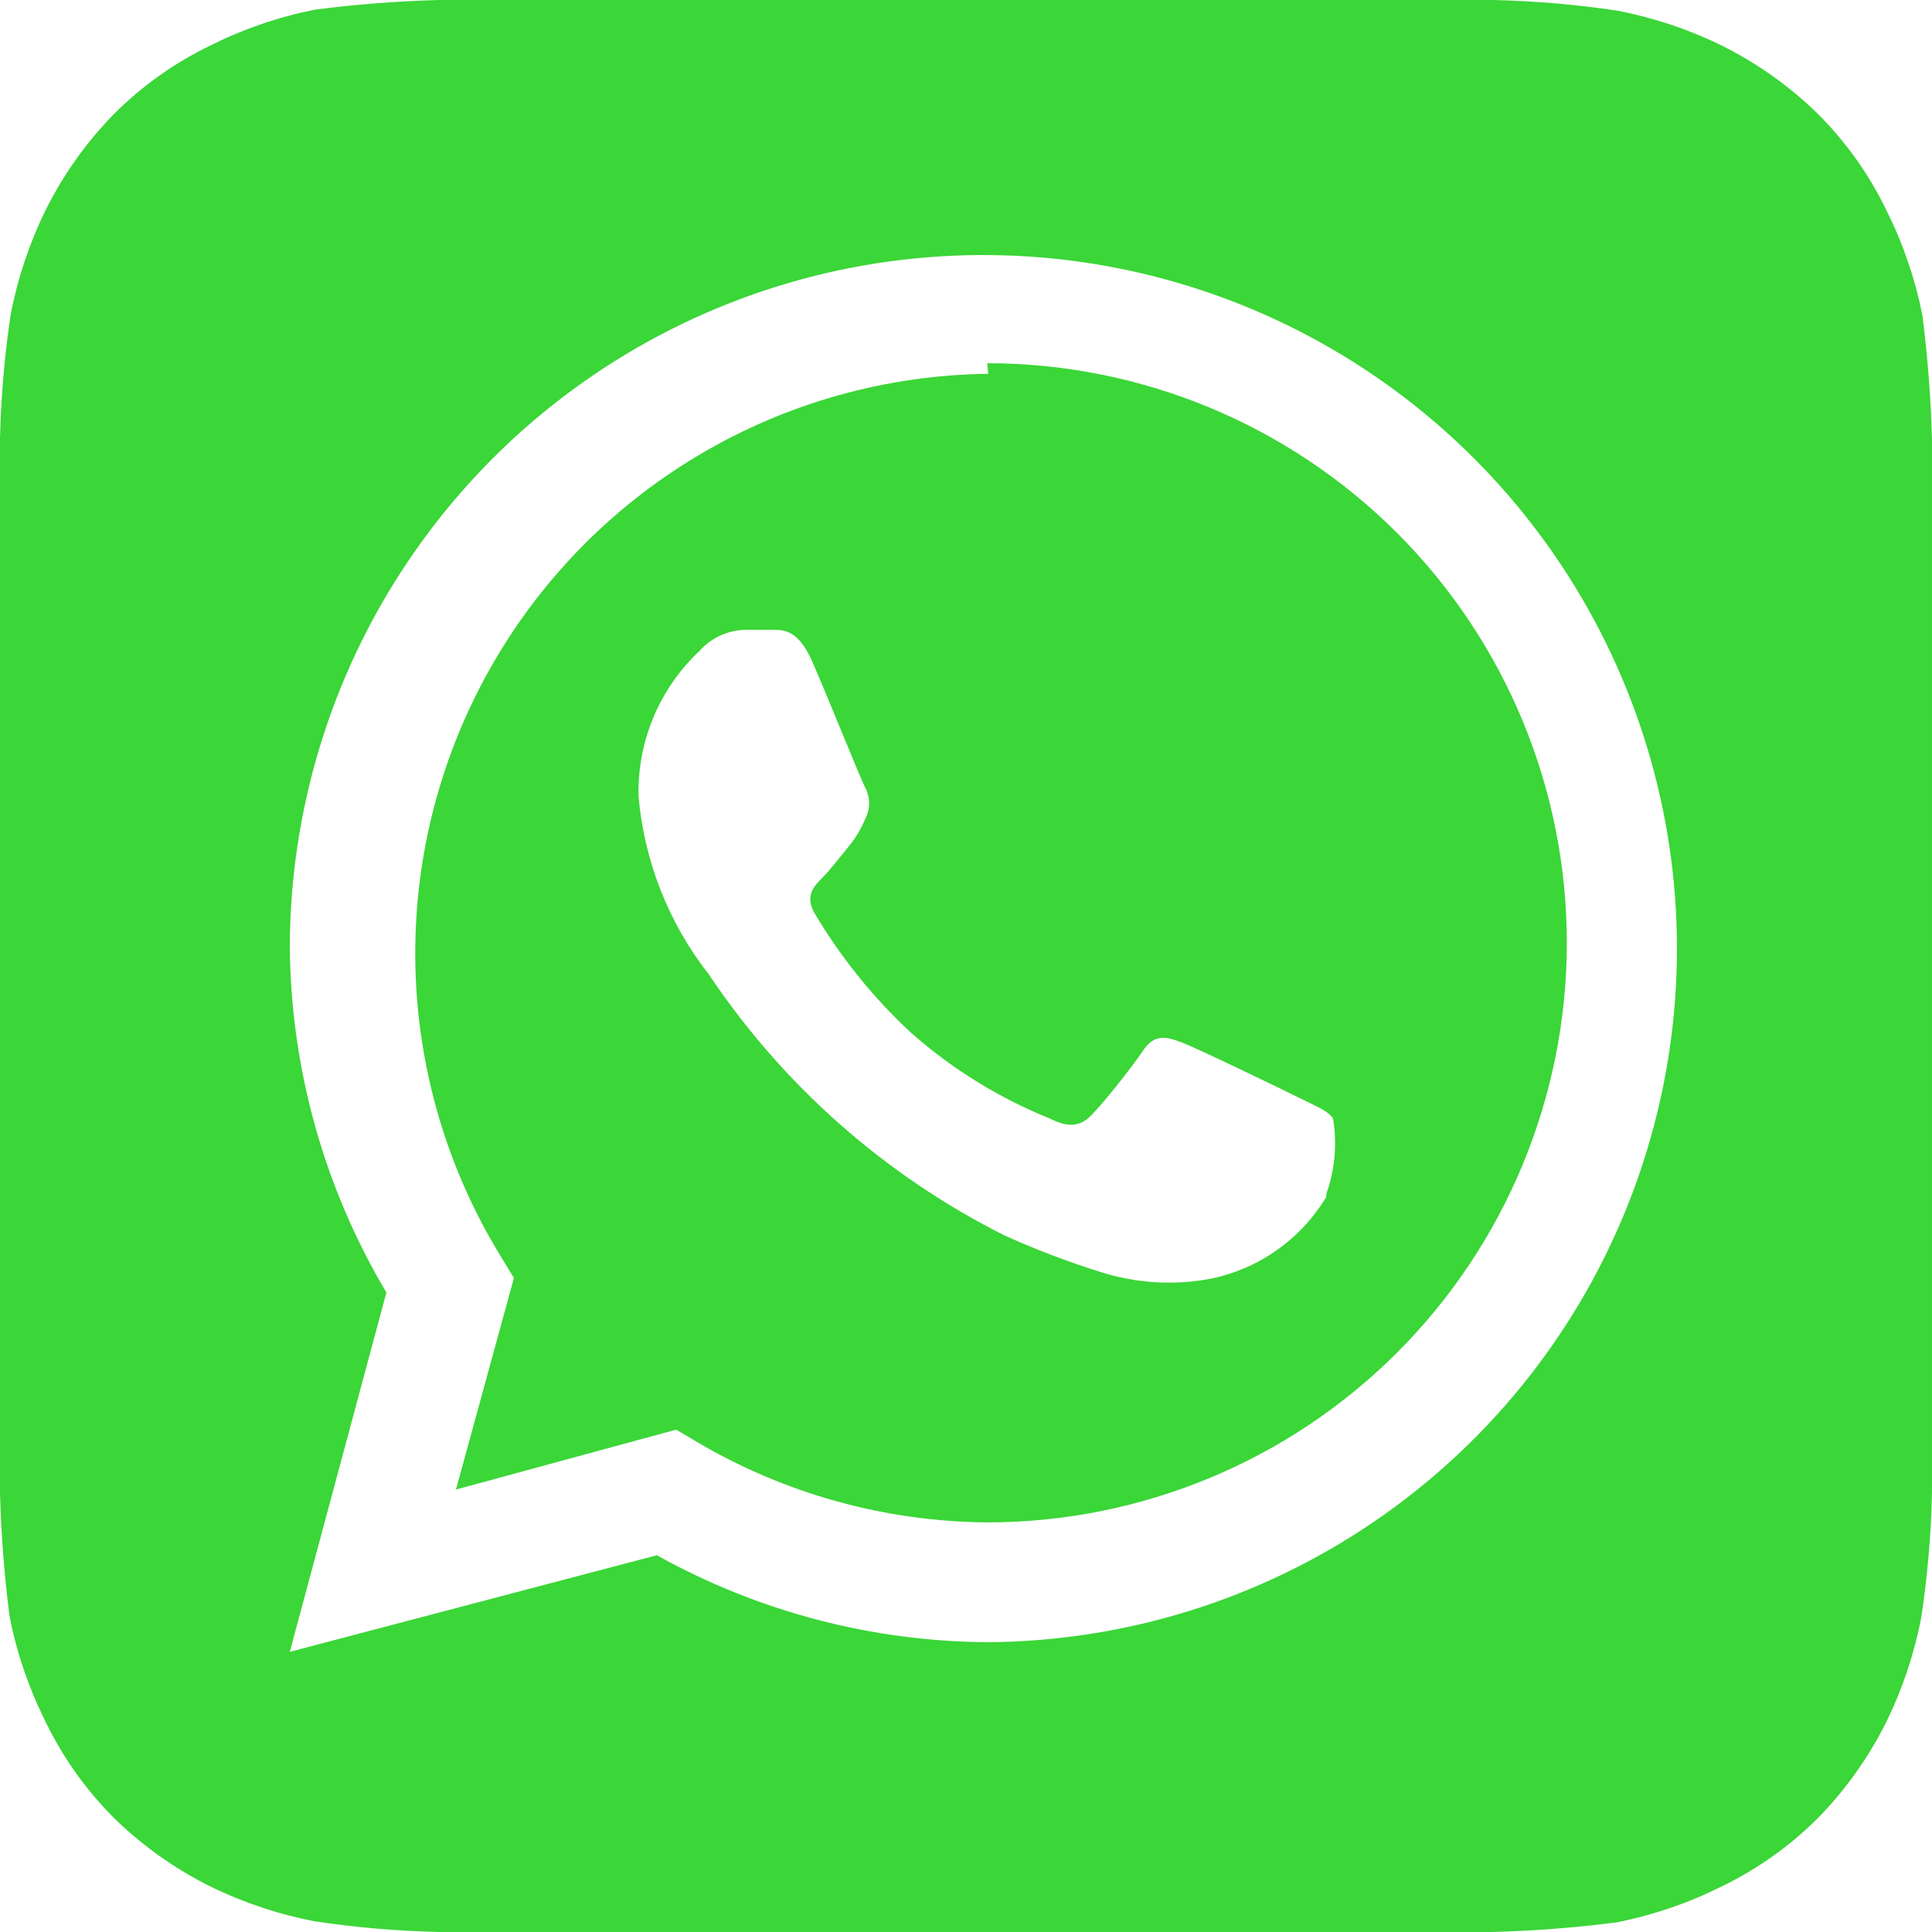 <?xml version="1.0" encoding="UTF-8"?> <svg xmlns="http://www.w3.org/2000/svg" width="77" height="77" viewBox="0 0 77 77" fill="none"> <path d="M76.999 17.517C76.955 15.856 76.827 14.199 76.614 12.551C76.326 11.107 75.847 9.709 75.189 8.393C74.501 6.965 73.577 5.663 72.456 4.543C71.324 3.435 70.025 2.512 68.606 1.809C67.288 1.164 65.889 0.698 64.448 0.423C62.816 0.179 61.17 0.038 59.52 0H17.517C15.856 0.043 14.199 0.172 12.551 0.385C11.107 0.672 9.709 1.152 8.393 1.809C6.965 2.498 5.663 3.422 4.543 4.543C3.435 5.674 2.512 6.974 1.809 8.393C1.164 9.711 0.698 11.109 0.423 12.551C0.179 14.183 0.038 15.829 0 17.479C0 18.21 0 19.25 0 19.558V57.441C0 57.864 0 58.788 0 59.481C0.043 61.142 0.172 62.8 0.385 64.448C0.672 65.891 1.152 67.29 1.809 68.606C2.498 70.034 3.422 71.335 4.543 72.456C5.674 73.564 6.974 74.486 8.393 75.189C9.711 75.834 11.109 76.3 12.551 76.575C14.183 76.82 15.829 76.961 17.479 76.999H59.481C61.142 76.955 62.8 76.827 64.448 76.614C65.891 76.326 67.29 75.847 68.606 75.189C70.034 74.501 71.335 73.577 72.456 72.456C73.564 71.324 74.486 70.025 75.189 68.606C75.834 67.288 76.3 65.889 76.575 64.448C76.82 62.816 76.961 61.17 76.999 59.52C76.999 58.788 76.999 57.864 76.999 57.441V19.558C76.999 19.25 76.999 18.21 76.999 17.517ZM39.385 65.449C34.761 65.426 30.219 64.234 26.18 61.984L11.55 65.834L15.4 51.512C12.917 47.34 11.588 42.584 11.55 37.729C11.565 32.274 13.194 26.945 16.233 22.413C19.271 17.882 23.582 14.351 28.623 12.265C33.664 10.179 39.21 9.631 44.562 10.691C49.913 11.751 54.832 14.37 58.698 18.22C62.563 22.07 65.204 26.977 66.286 32.325C67.368 37.672 66.843 43.22 64.778 48.27C62.713 53.319 59.2 57.645 54.681 60.702C50.163 63.759 44.84 65.411 39.385 65.449ZM39.385 14.899C35.303 14.946 31.307 16.073 27.802 18.167C24.298 20.26 21.411 23.245 19.436 26.817C17.46 30.389 16.466 34.42 16.555 38.501C16.644 42.582 17.813 46.567 19.943 50.049L20.482 50.935L18.172 59.366L26.95 56.979L27.797 57.48C31.298 59.542 35.282 60.644 39.346 60.675C45.473 60.675 51.348 58.241 55.68 53.909C60.012 49.577 62.446 43.702 62.446 37.575C62.446 31.449 60.012 25.573 55.68 21.241C51.348 16.91 45.473 14.476 39.346 14.476L39.385 14.899ZM52.86 47.701C52.355 48.542 51.68 49.268 50.878 49.831C50.075 50.395 49.163 50.784 48.201 50.973C46.763 51.236 45.283 51.143 43.889 50.704C42.578 50.294 41.292 49.805 40.039 49.241C35.28 46.852 31.221 43.271 28.259 38.846C26.649 36.796 25.672 34.32 25.448 31.724C25.425 30.645 25.629 29.573 26.047 28.578C26.465 27.583 27.087 26.688 27.873 25.949C28.105 25.686 28.389 25.475 28.708 25.329C29.026 25.183 29.371 25.106 29.721 25.102H30.799C31.223 25.102 31.8 25.102 32.339 26.295C32.878 27.488 34.303 31.069 34.495 31.416C34.59 31.6 34.639 31.805 34.639 32.012C34.639 32.22 34.59 32.424 34.495 32.609C34.325 33.027 34.092 33.417 33.802 33.764C33.456 34.187 33.071 34.688 32.763 34.996C32.455 35.304 32.07 35.689 32.455 36.382C33.502 38.15 34.799 39.758 36.305 41.156C37.945 42.605 39.819 43.764 41.849 44.582C42.542 44.929 42.965 44.89 43.35 44.582C43.735 44.274 45.083 42.58 45.545 41.887C46.007 41.194 46.469 41.31 47.085 41.541C47.701 41.772 51.127 43.427 51.82 43.774C52.513 44.12 52.937 44.274 53.129 44.582C53.296 45.59 53.203 46.623 52.86 47.585V47.701Z" fill="#3BD638"></path> </svg> 